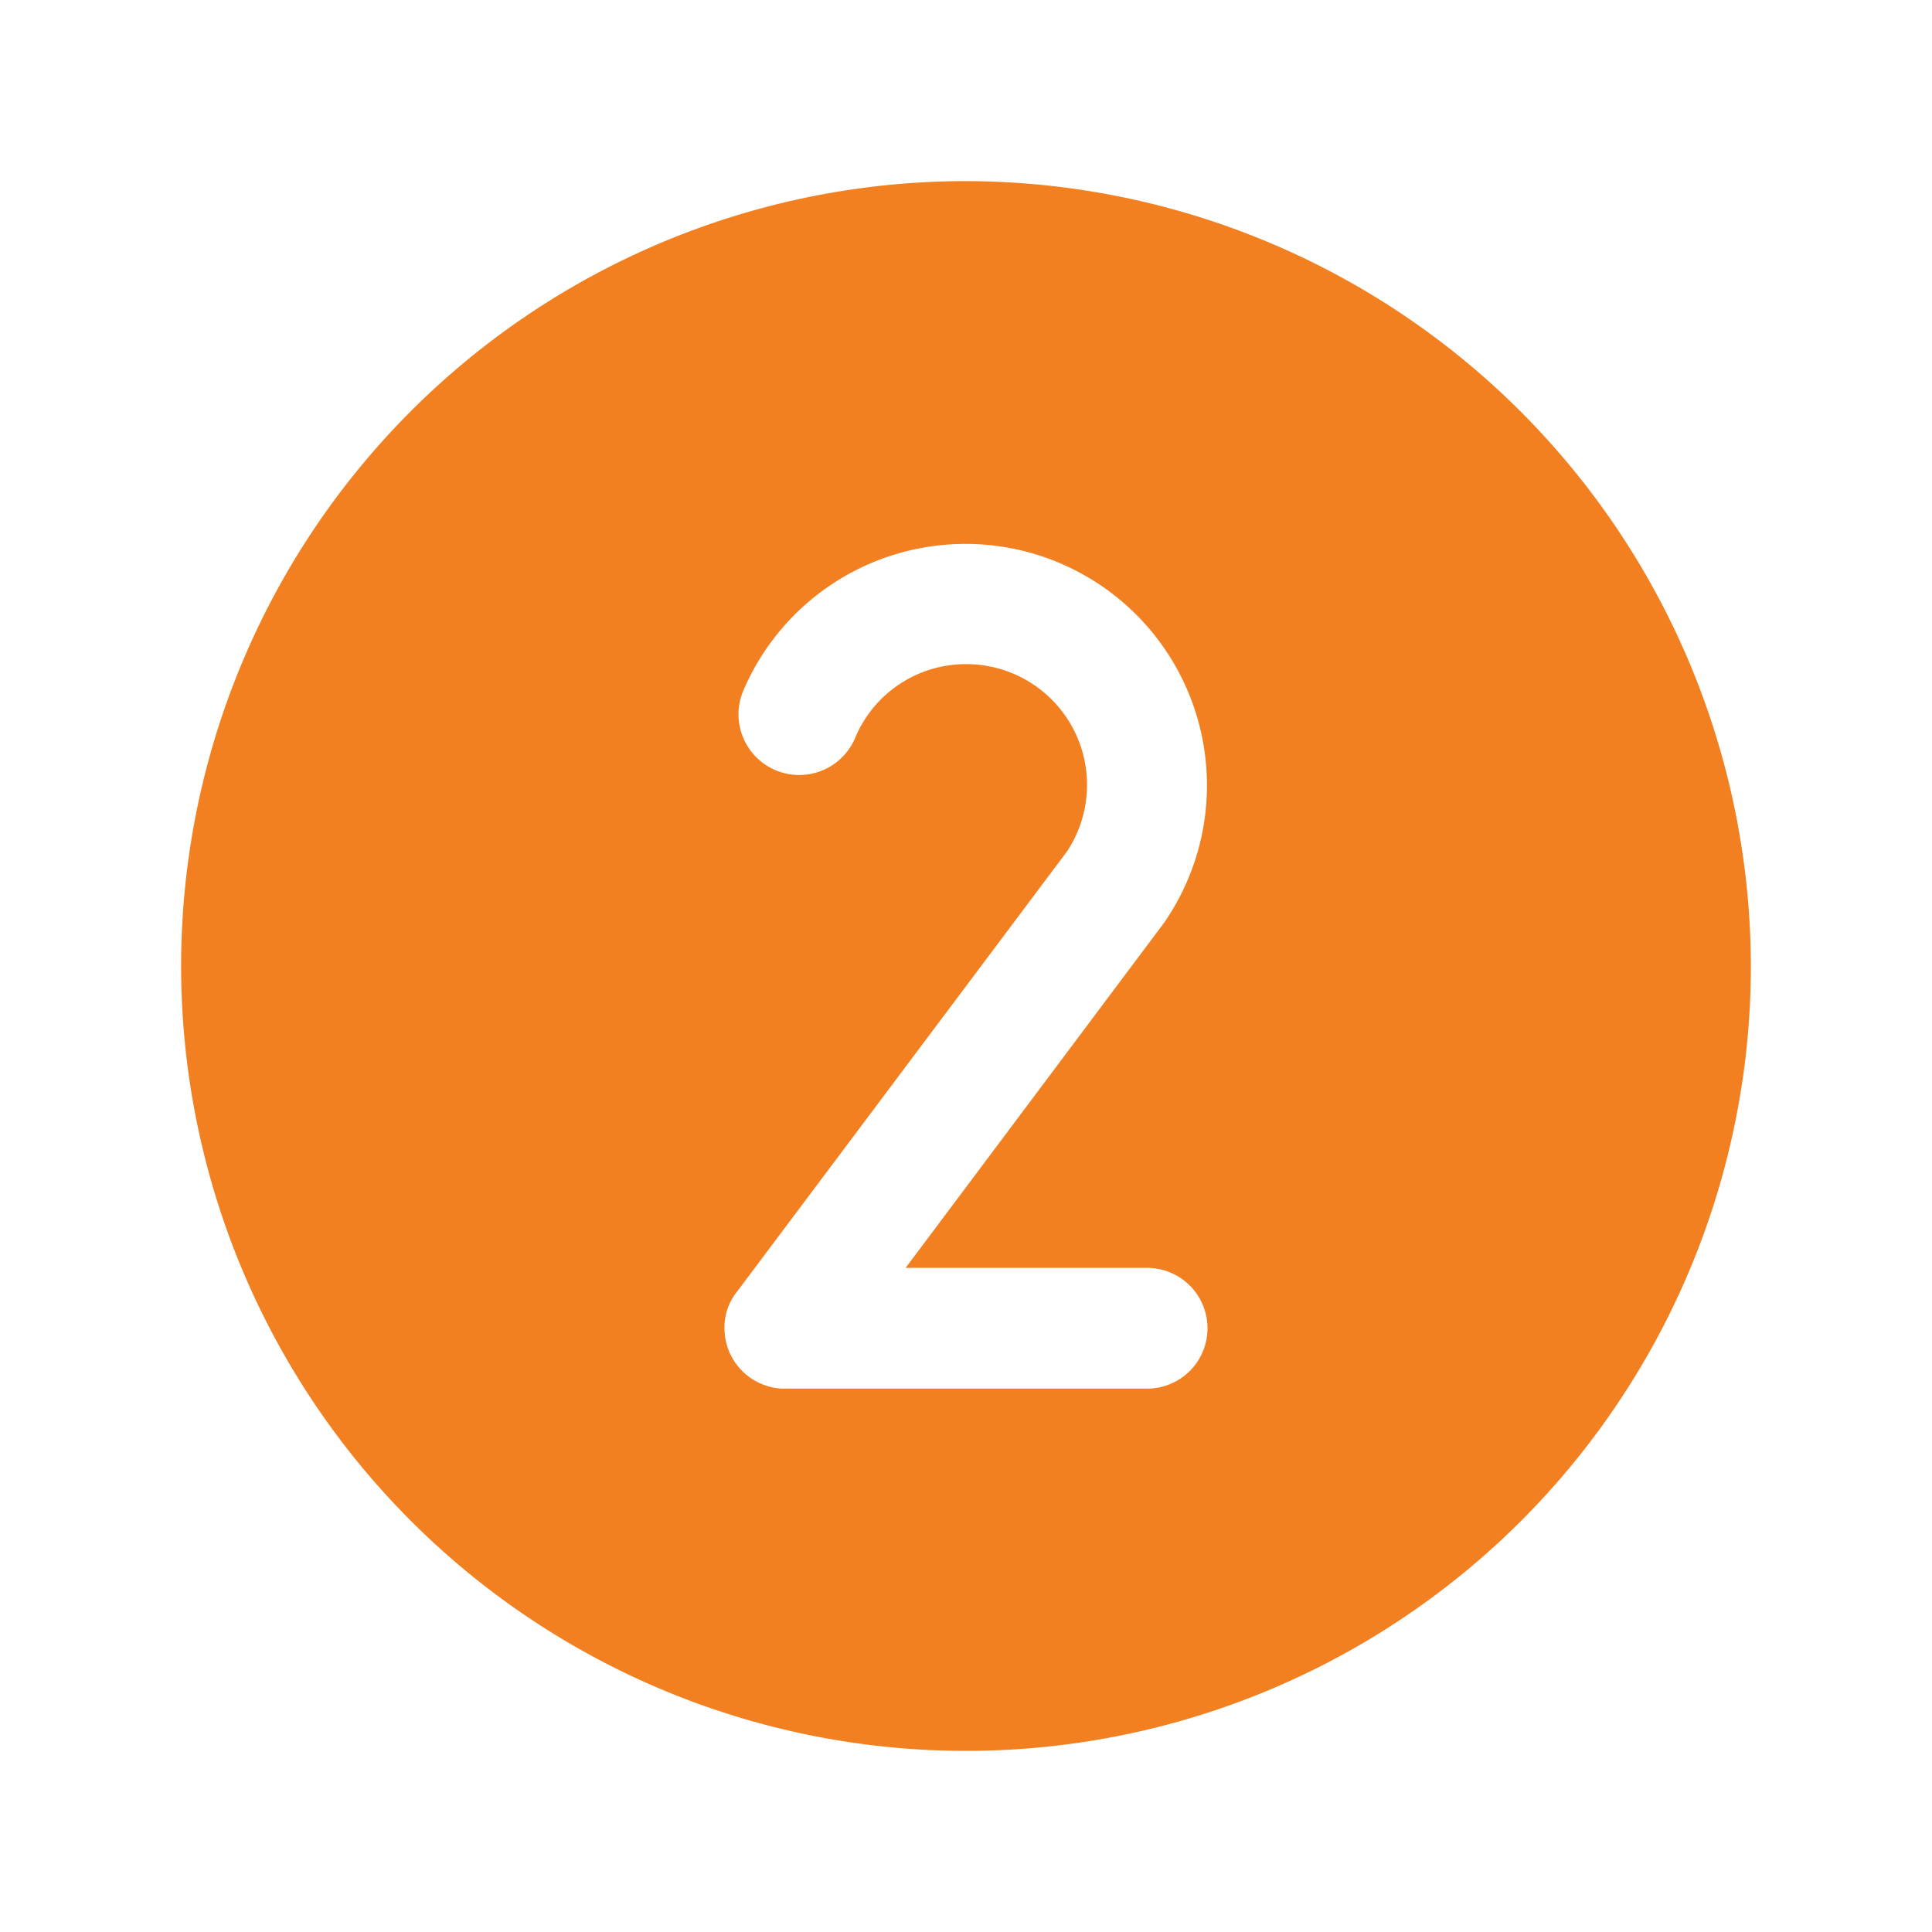 <?xml version="1.0" encoding="UTF-8"?>
<svg xmlns="http://www.w3.org/2000/svg" viewBox="0 0 256 256">
  <path fill="none" d="M0 0h256v256H0z"></path>
  <path d="M128 24a104 104 0 1 0 104 104A104.2 104.2 0 0 0 128 24Zm24 144a8 8 0 0 1 0 16h-48a7.3 7.3 0 0 1-2.5-.4A8 8 0 0 1 96 176a7.5 7.5 0 0 1 1.7-4.9l43.7-58.3A16 16 0 0 0 128 88a15.9 15.9 0 0 0-14.7 9.8 8 8 0 0 1-14.8-6.3 32 32 0 1 1 56 30.4l-.2.3L120 168Z" fill="#F38020"></path>
</svg>
